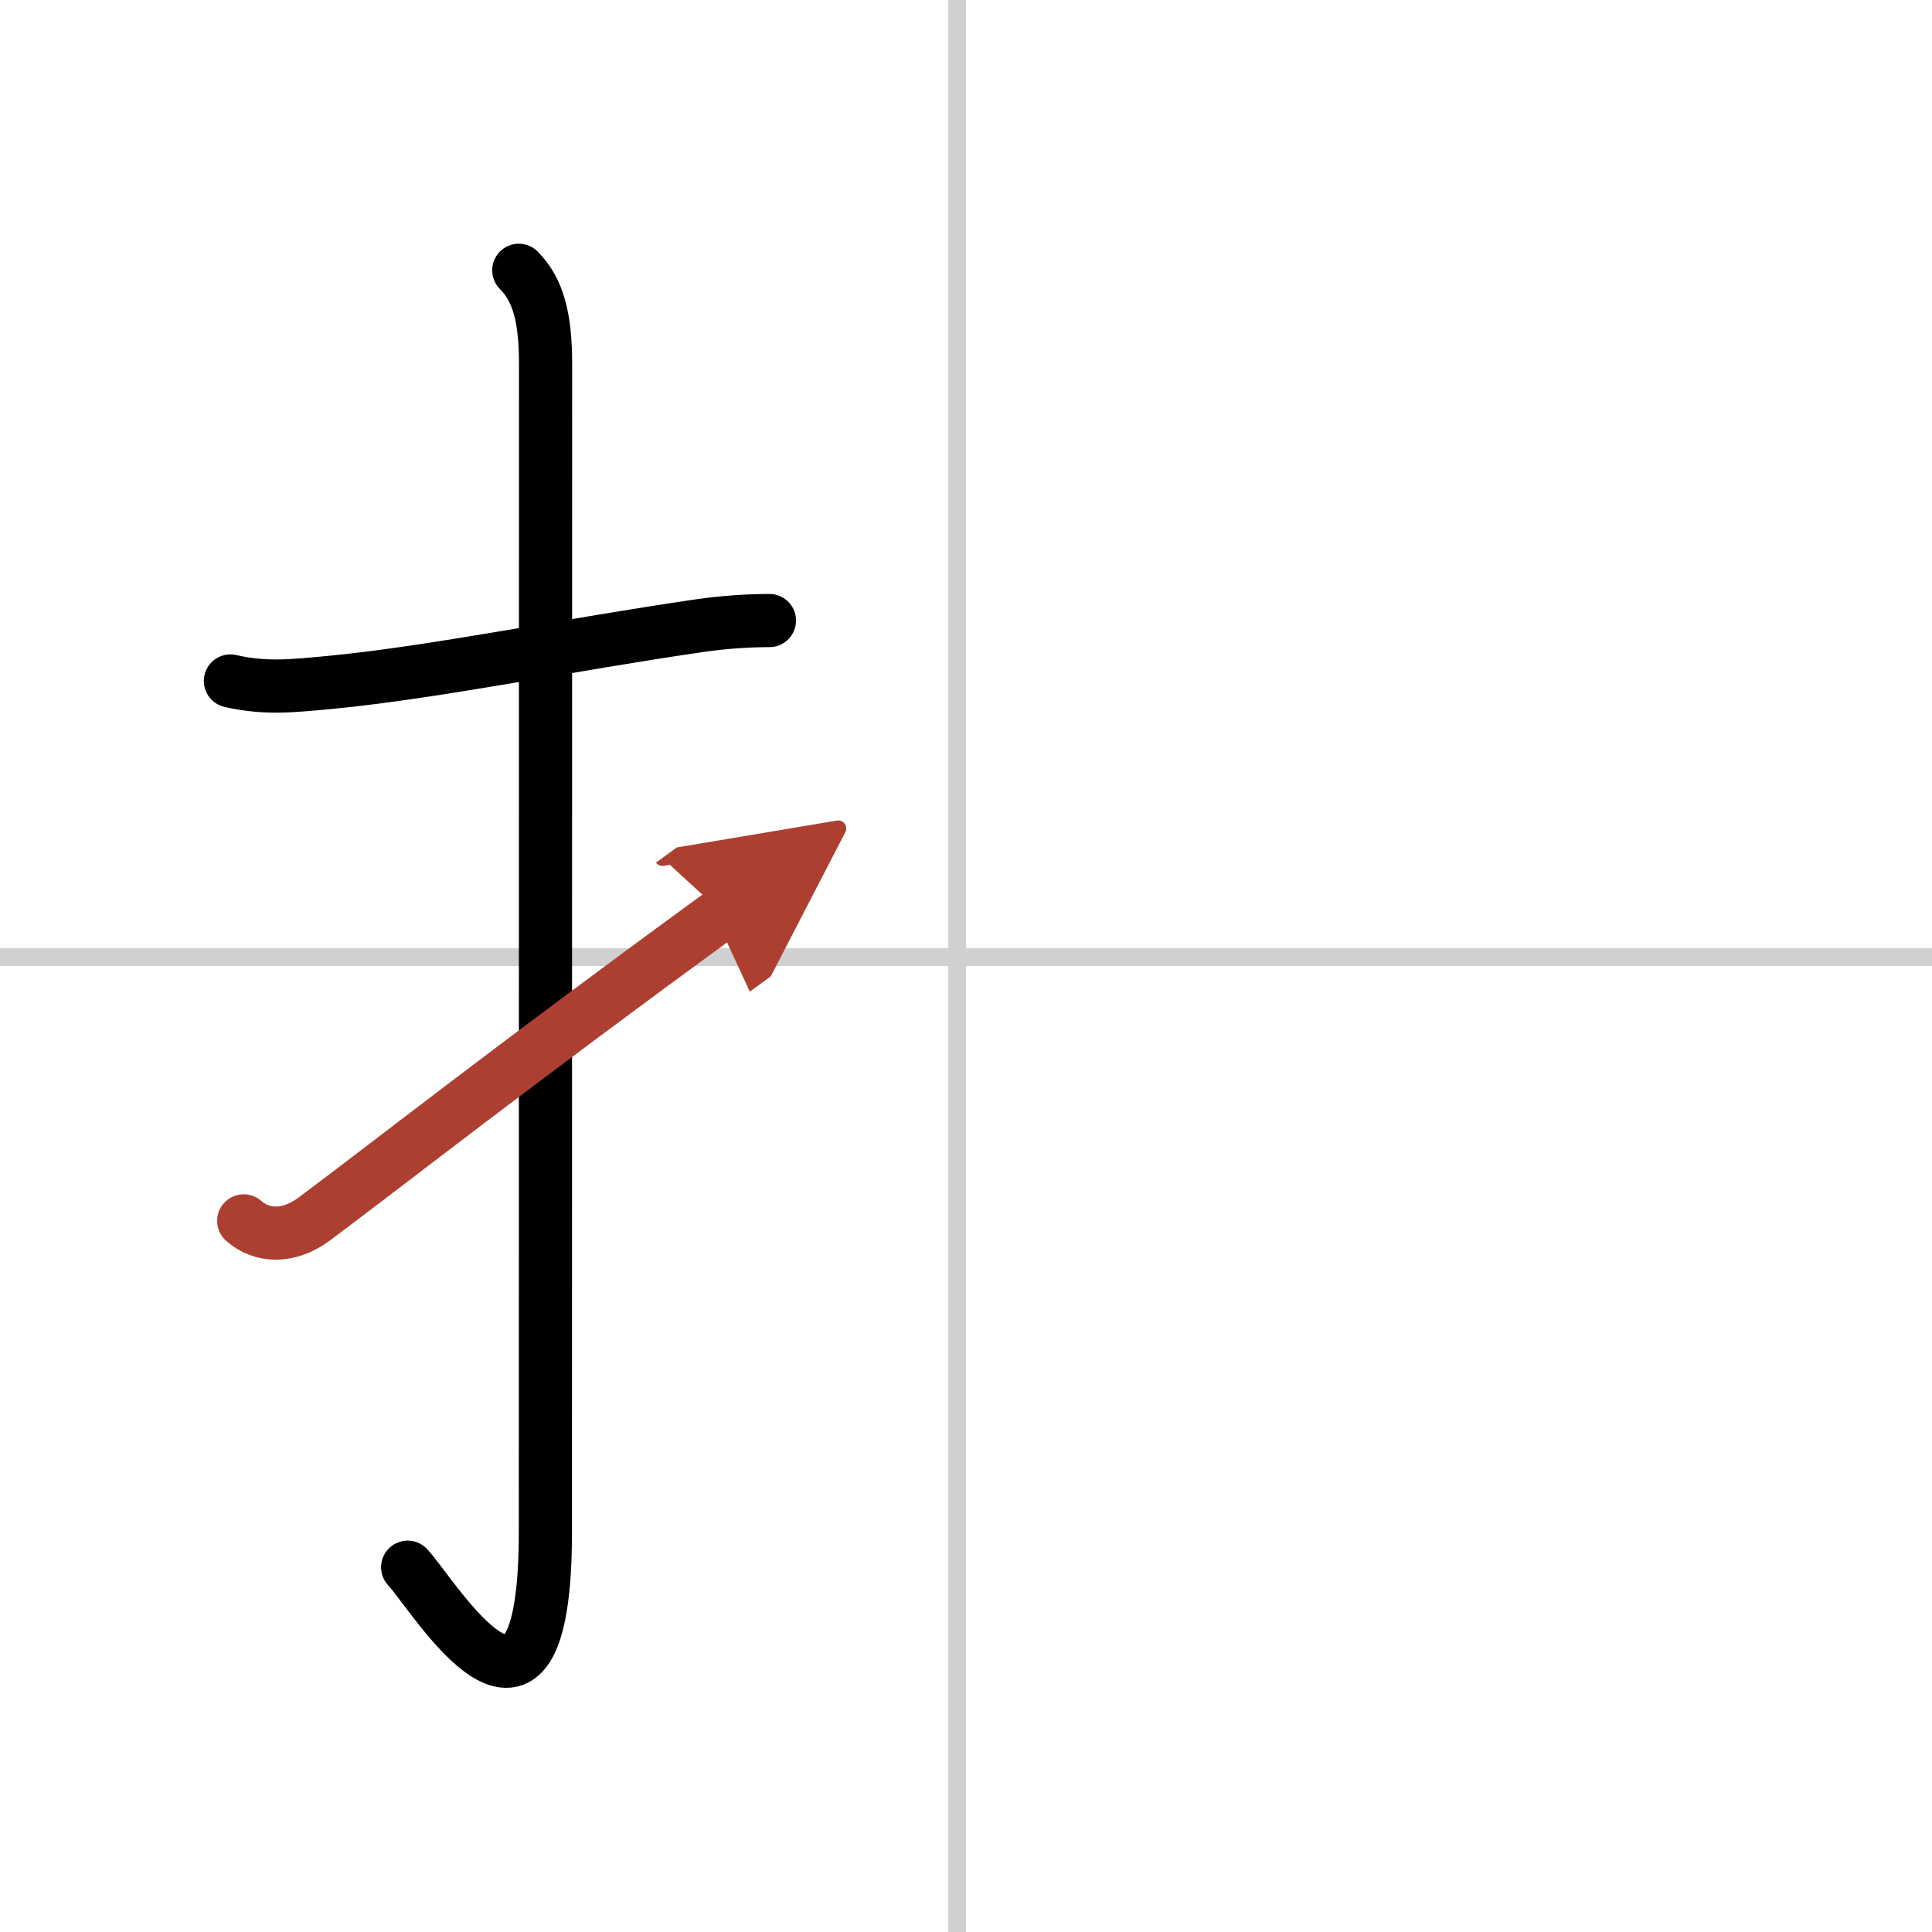 <svg width="400" height="400" viewBox="0 0 109 109" xmlns="http://www.w3.org/2000/svg"><defs><marker id="a" markerWidth="4" orient="auto" refX="1" refY="5" viewBox="0 0 10 10"><polyline points="0 0 10 5 0 10 1 5" fill="#ad3f31" stroke="#ad3f31"/></marker></defs><g fill="none" stroke="#000" stroke-linecap="round" stroke-linejoin="round" stroke-width="3"><rect width="100%" height="100%" fill="#fff" stroke="#fff"/><line x1="54" x2="54" y2="109" stroke="#d0d0d0" stroke-width="1"/><line x2="109" y1="54" y2="54" stroke="#d0d0d0" stroke-width="1"/><path d="m13 38.42c2 0.46 3.58 0.27 5.62 0.08 5.95-0.57 13.4-2.12 20.91-3.21 1.33-0.19 2.71-0.28 3.88-0.28"/><path d="m29.27 15.25c1.12 1.12 1.51 2.75 1.51 5.27 0 15.23-0.01 54.46-0.01 65.9 0 14.25-6.32 3.53-7.77 2"/><path d="m13.75 68.88c1 0.88 2.5 1 4-0.12 4.82-3.61 11-8.5 23-17.25" marker-end="url(#a)" stroke="#ad3f31"/></g></svg>
